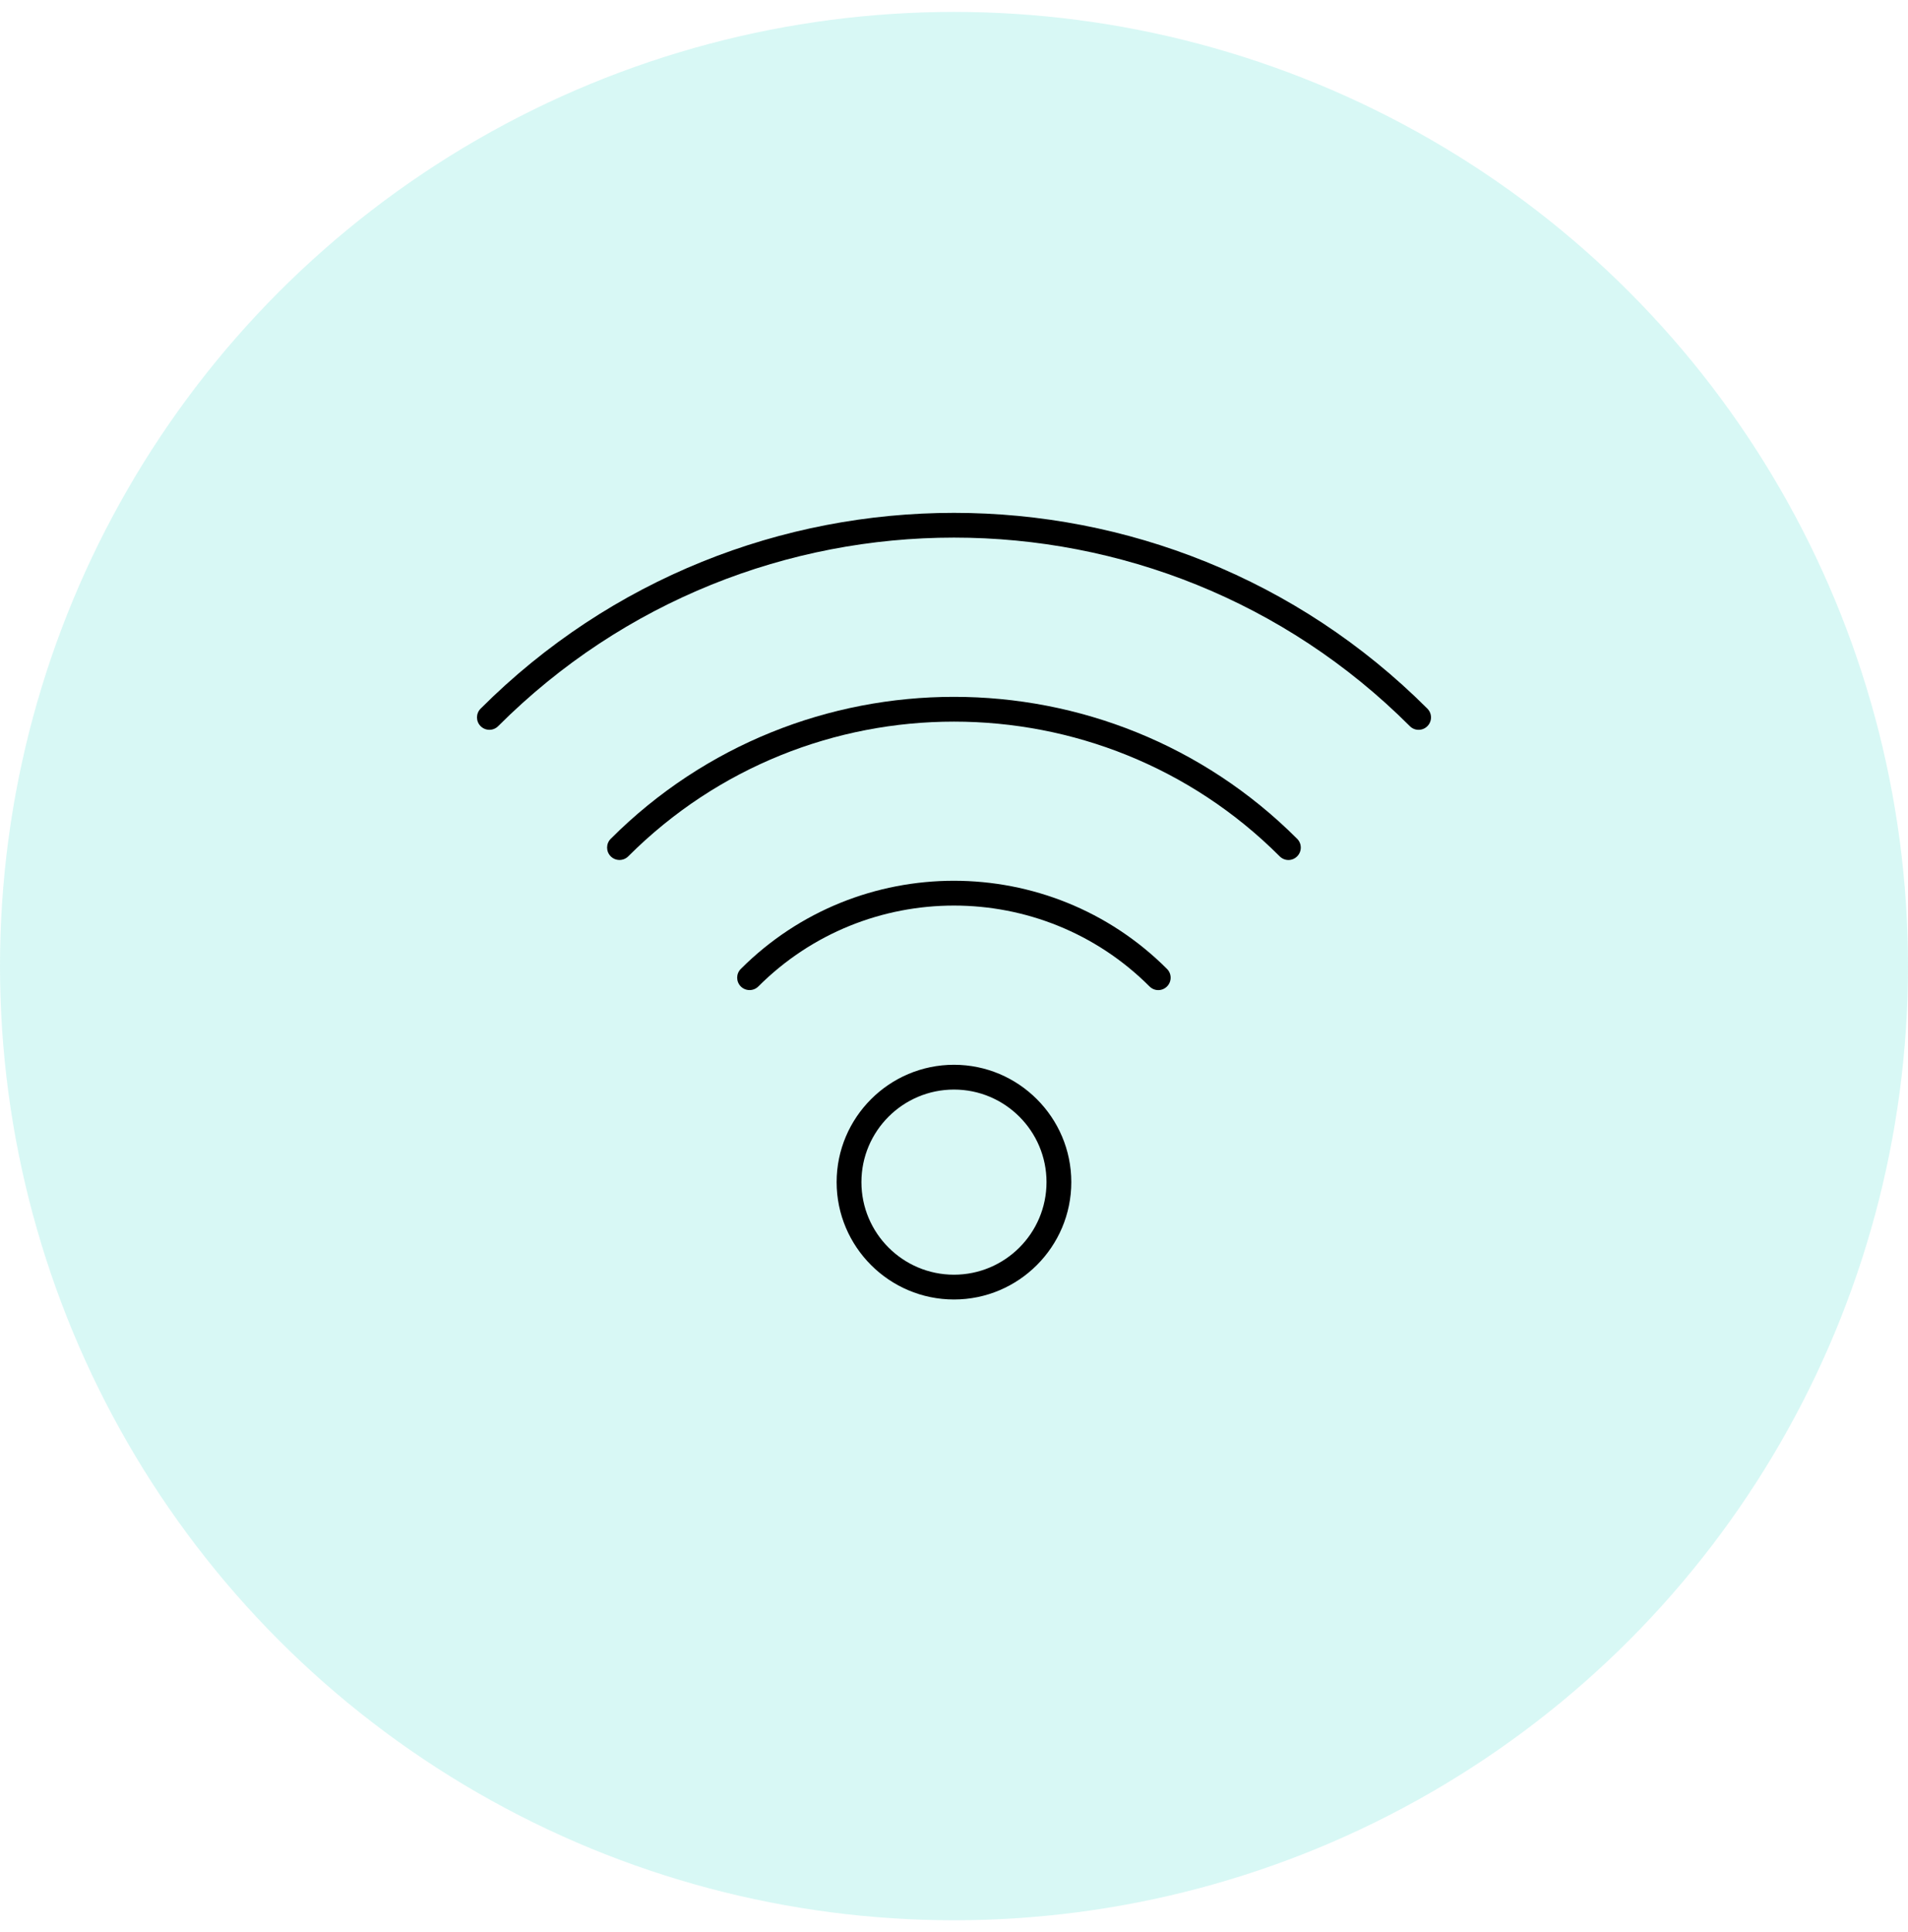 <svg width="80" height="81" viewBox="0 0 80 81" fill="none" xmlns="http://www.w3.org/2000/svg">
<circle cx="40" cy="40.5" r="40" fill="#40E0D0" fill-opacity="0.2"/>
<path d="M59.479 30.595C59.347 30.595 59.214 30.544 59.113 30.442C48.573 19.902 31.425 19.902 20.887 30.442C20.684 30.645 20.355 30.645 20.152 30.442C19.949 30.24 19.949 29.91 20.152 29.707C31.095 18.764 48.903 18.764 59.848 29.707C60.051 29.91 60.051 30.24 59.848 30.442C59.747 30.544 59.614 30.595 59.482 30.595H59.479Z" fill="black"/>
<path d="M54.022 36.053C53.89 36.053 53.757 36.001 53.656 35.899C46.126 28.369 33.871 28.369 26.342 35.899C26.139 36.102 25.809 36.102 25.607 35.899C25.404 35.697 25.404 35.367 25.607 35.164C33.542 27.229 46.453 27.229 54.388 35.164C54.591 35.367 54.591 35.697 54.388 35.899C54.287 36.001 54.154 36.053 54.022 36.053Z" fill="black"/>
<path d="M48.565 41.507C48.432 41.507 48.3 41.455 48.199 41.354C43.677 36.832 36.318 36.832 31.796 41.354C31.593 41.556 31.264 41.556 31.061 41.354C30.858 41.151 30.858 40.821 31.061 40.619C35.988 35.691 44.004 35.691 48.931 40.619C49.134 40.821 49.134 41.151 48.931 41.354C48.83 41.455 48.697 41.507 48.565 41.507Z" fill="black"/>
<path d="M39.999 54.476C37.287 54.476 35.079 52.268 35.079 49.556C35.079 46.845 37.287 44.637 39.999 44.637C42.71 44.637 44.918 46.845 44.918 49.556C44.918 52.268 42.71 54.476 39.999 54.476ZM39.999 45.676C37.858 45.676 36.118 47.416 36.118 49.556C36.118 51.697 37.858 53.437 39.999 53.437C42.139 53.437 43.879 51.697 43.879 49.556C43.879 47.416 42.139 45.676 39.999 45.676Z" fill="black"/>
</svg>

